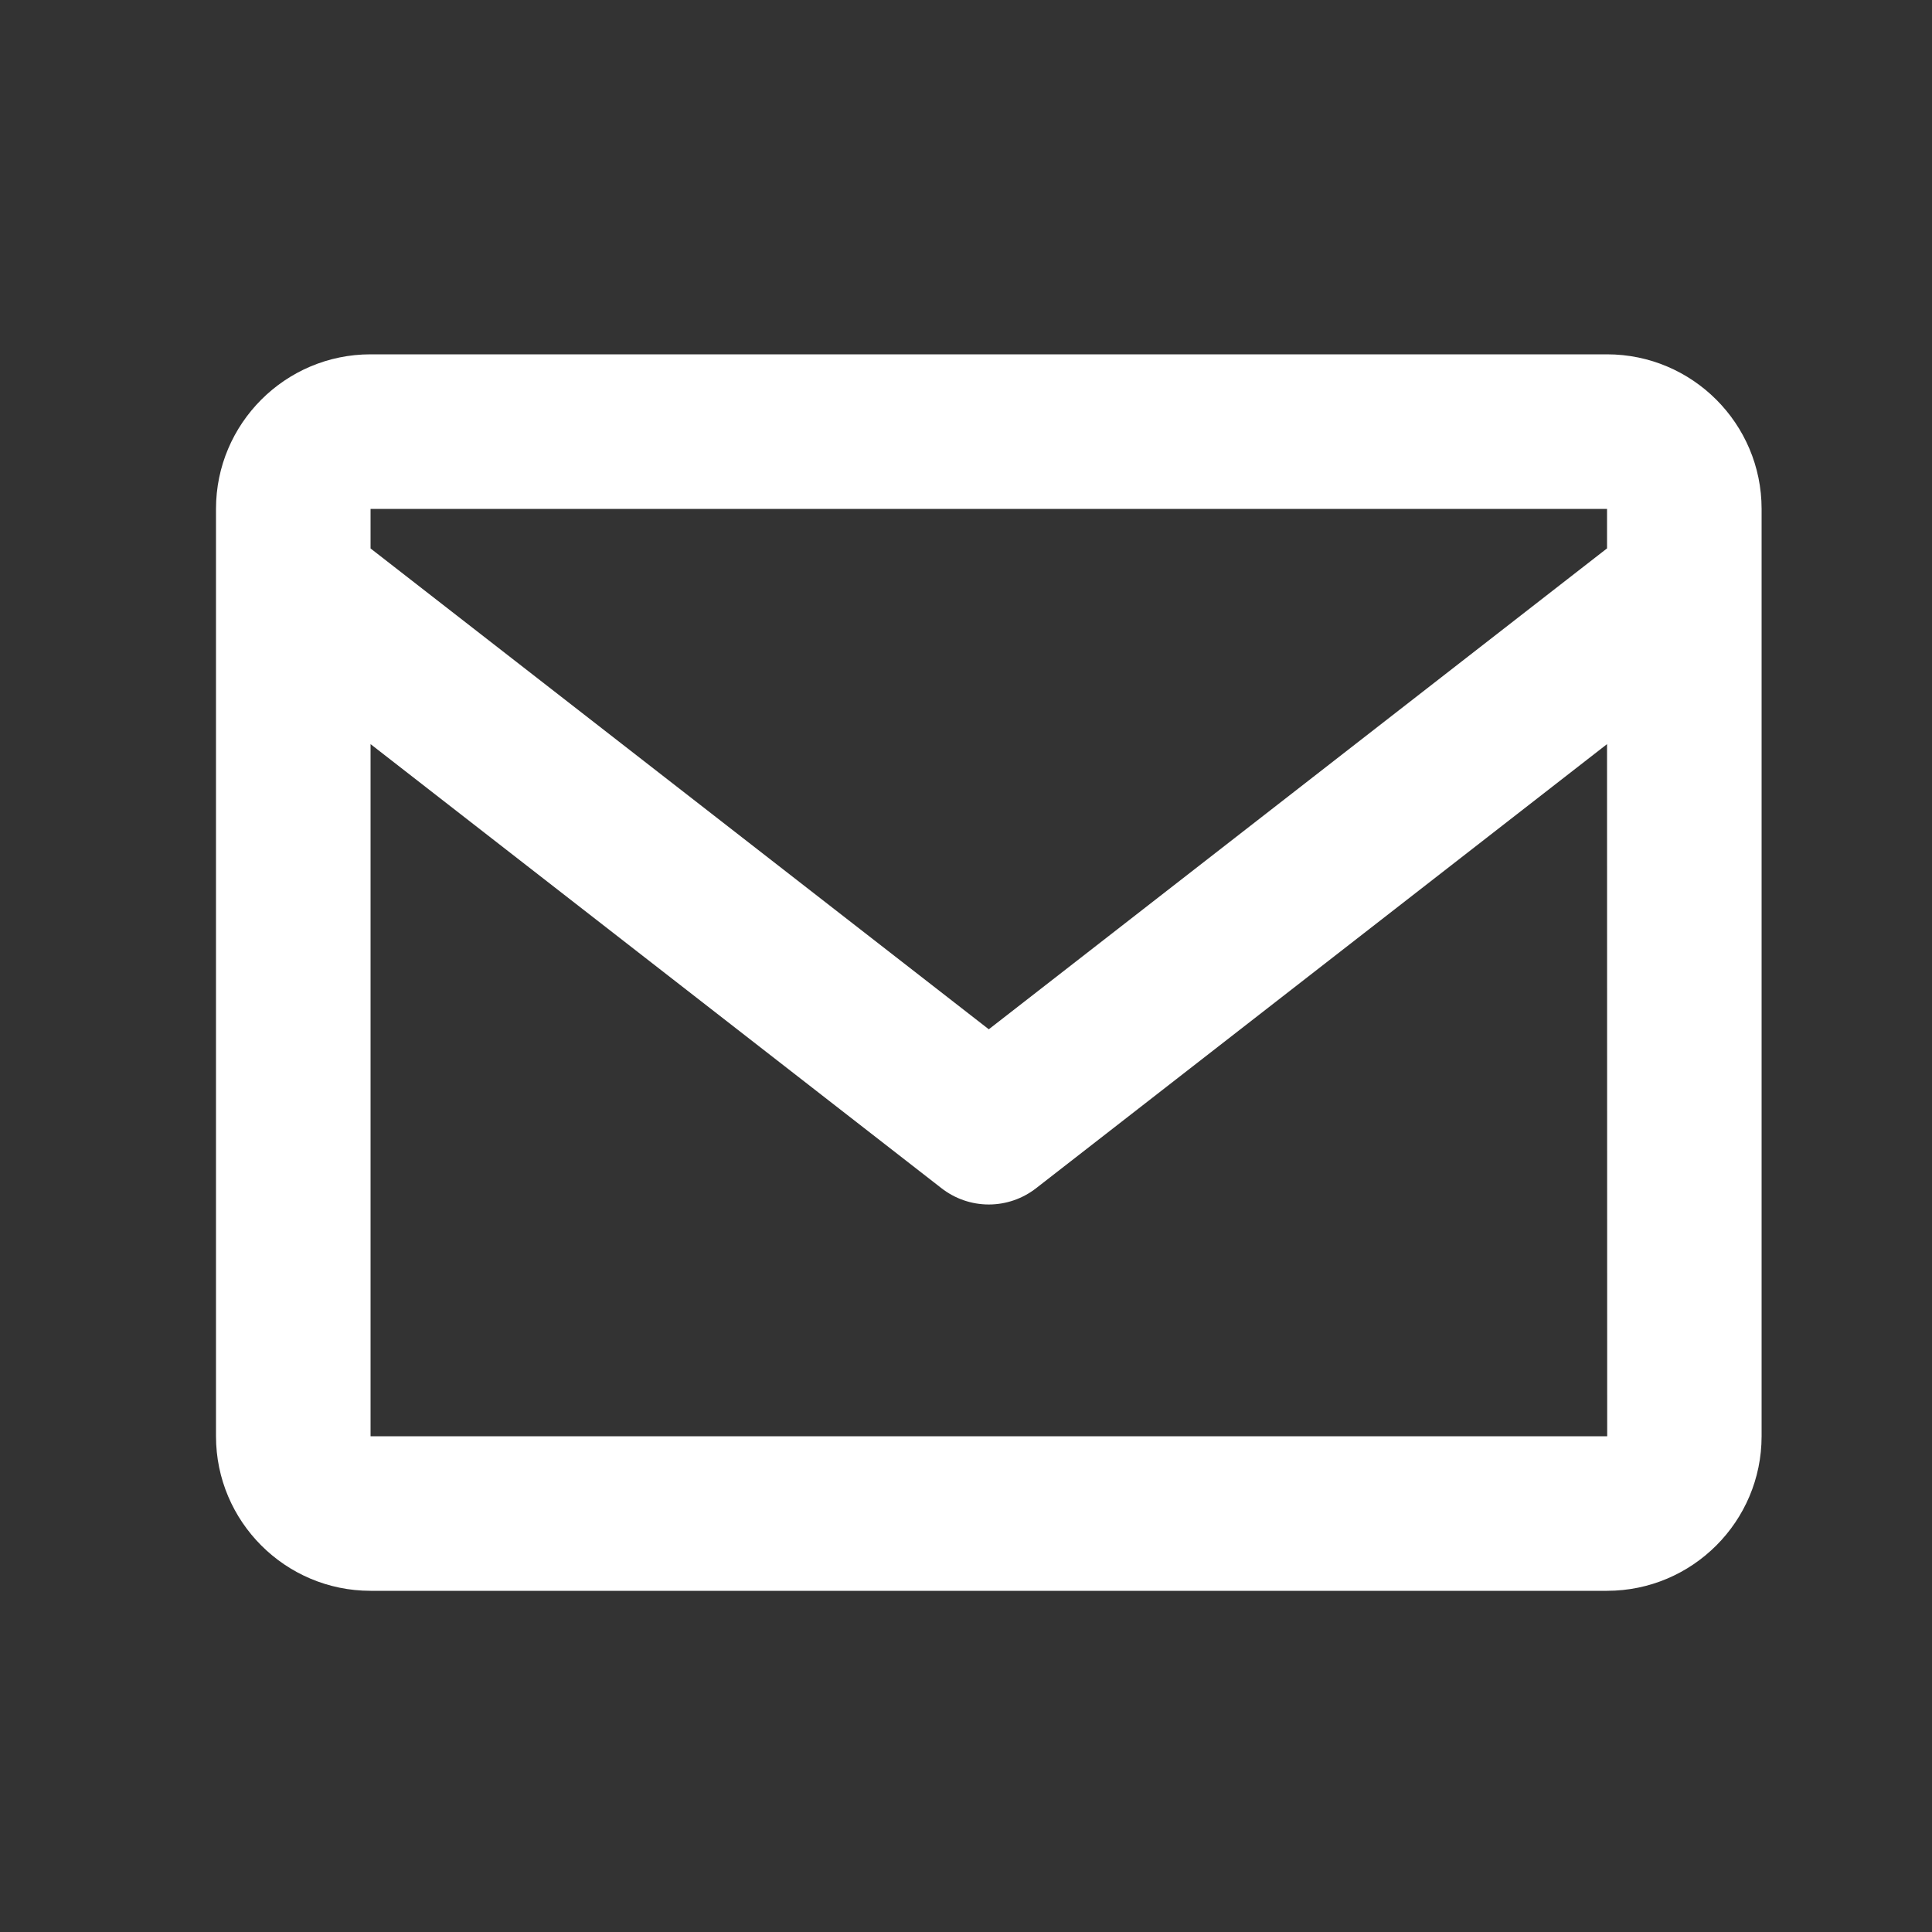 <svg width="25" height="25" viewBox="0 0 25 25" fill="none" xmlns="http://www.w3.org/2000/svg">
<rect x="0" y="0" width="25" height="25" fill="#333333" stroke="none"/>
<path d="M20.795 4.585H4.795C3.692 4.585 2.795 5.482 2.795 6.585V18.585C2.795 19.688 3.692 20.585 4.795 20.585H20.795C21.898 20.585 22.795 19.688 22.795 18.585V6.585C22.795 5.482 21.898 4.585 20.795 4.585ZM20.795 6.585V7.096L12.795 13.319L4.795 7.097V6.585H20.795ZM4.795 18.585V9.629L12.181 15.374C12.356 15.511 12.572 15.586 12.795 15.586C13.018 15.586 13.234 15.511 13.409 15.374L20.795 9.629L20.797 18.585H4.795Z" fill="white"/>
</svg>
